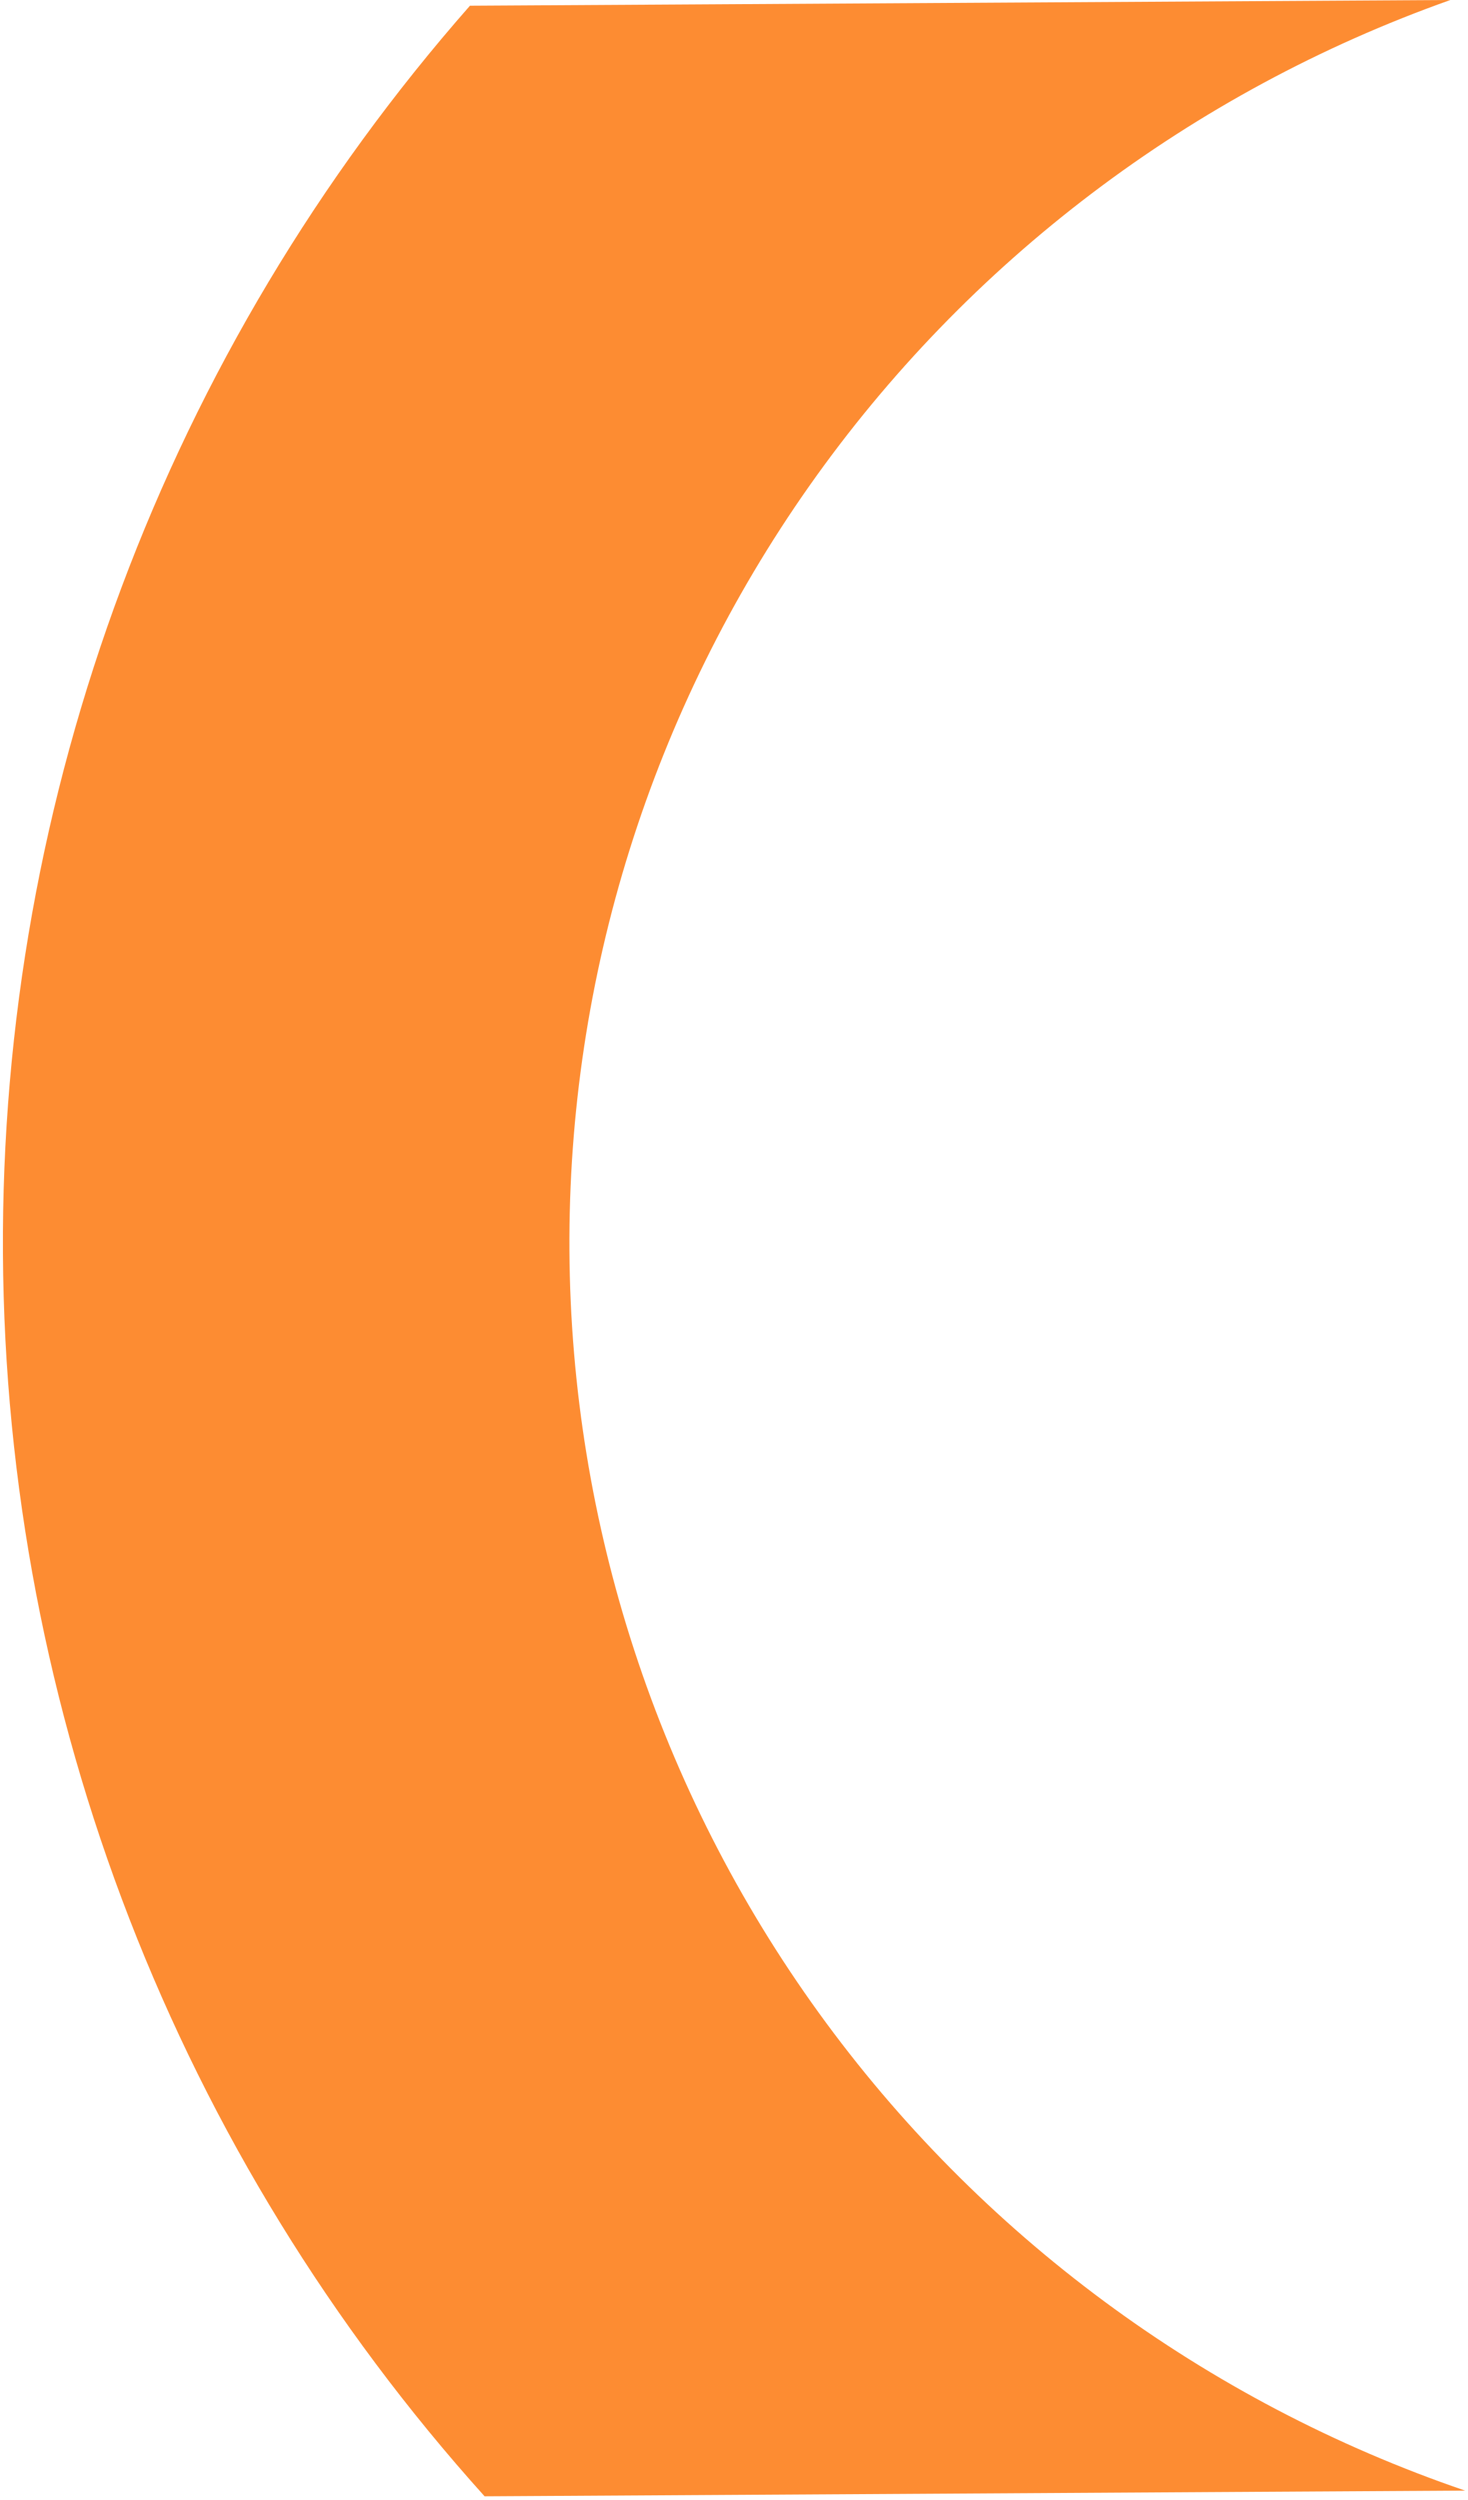 <svg width="333" height="567" viewBox="0 0 333 567" fill="none" xmlns="http://www.w3.org/2000/svg">
<path d="M106.602 1.297L328.999 5.40918e-05C270.235 20.844 219.437 59.336 183.637 110.148C147.836 160.961 128.802 221.582 129.167 283.625C129.533 345.667 149.281 406.062 185.679 456.454C222.076 506.845 273.324 544.742 332.33 564.899L109.925 566.196C40.14 488.663 1.279 388.426 0.666 284.374C0.052 180.322 37.736 79.639 106.602 1.297Z" fill="#FD8C32"/>
</svg>
